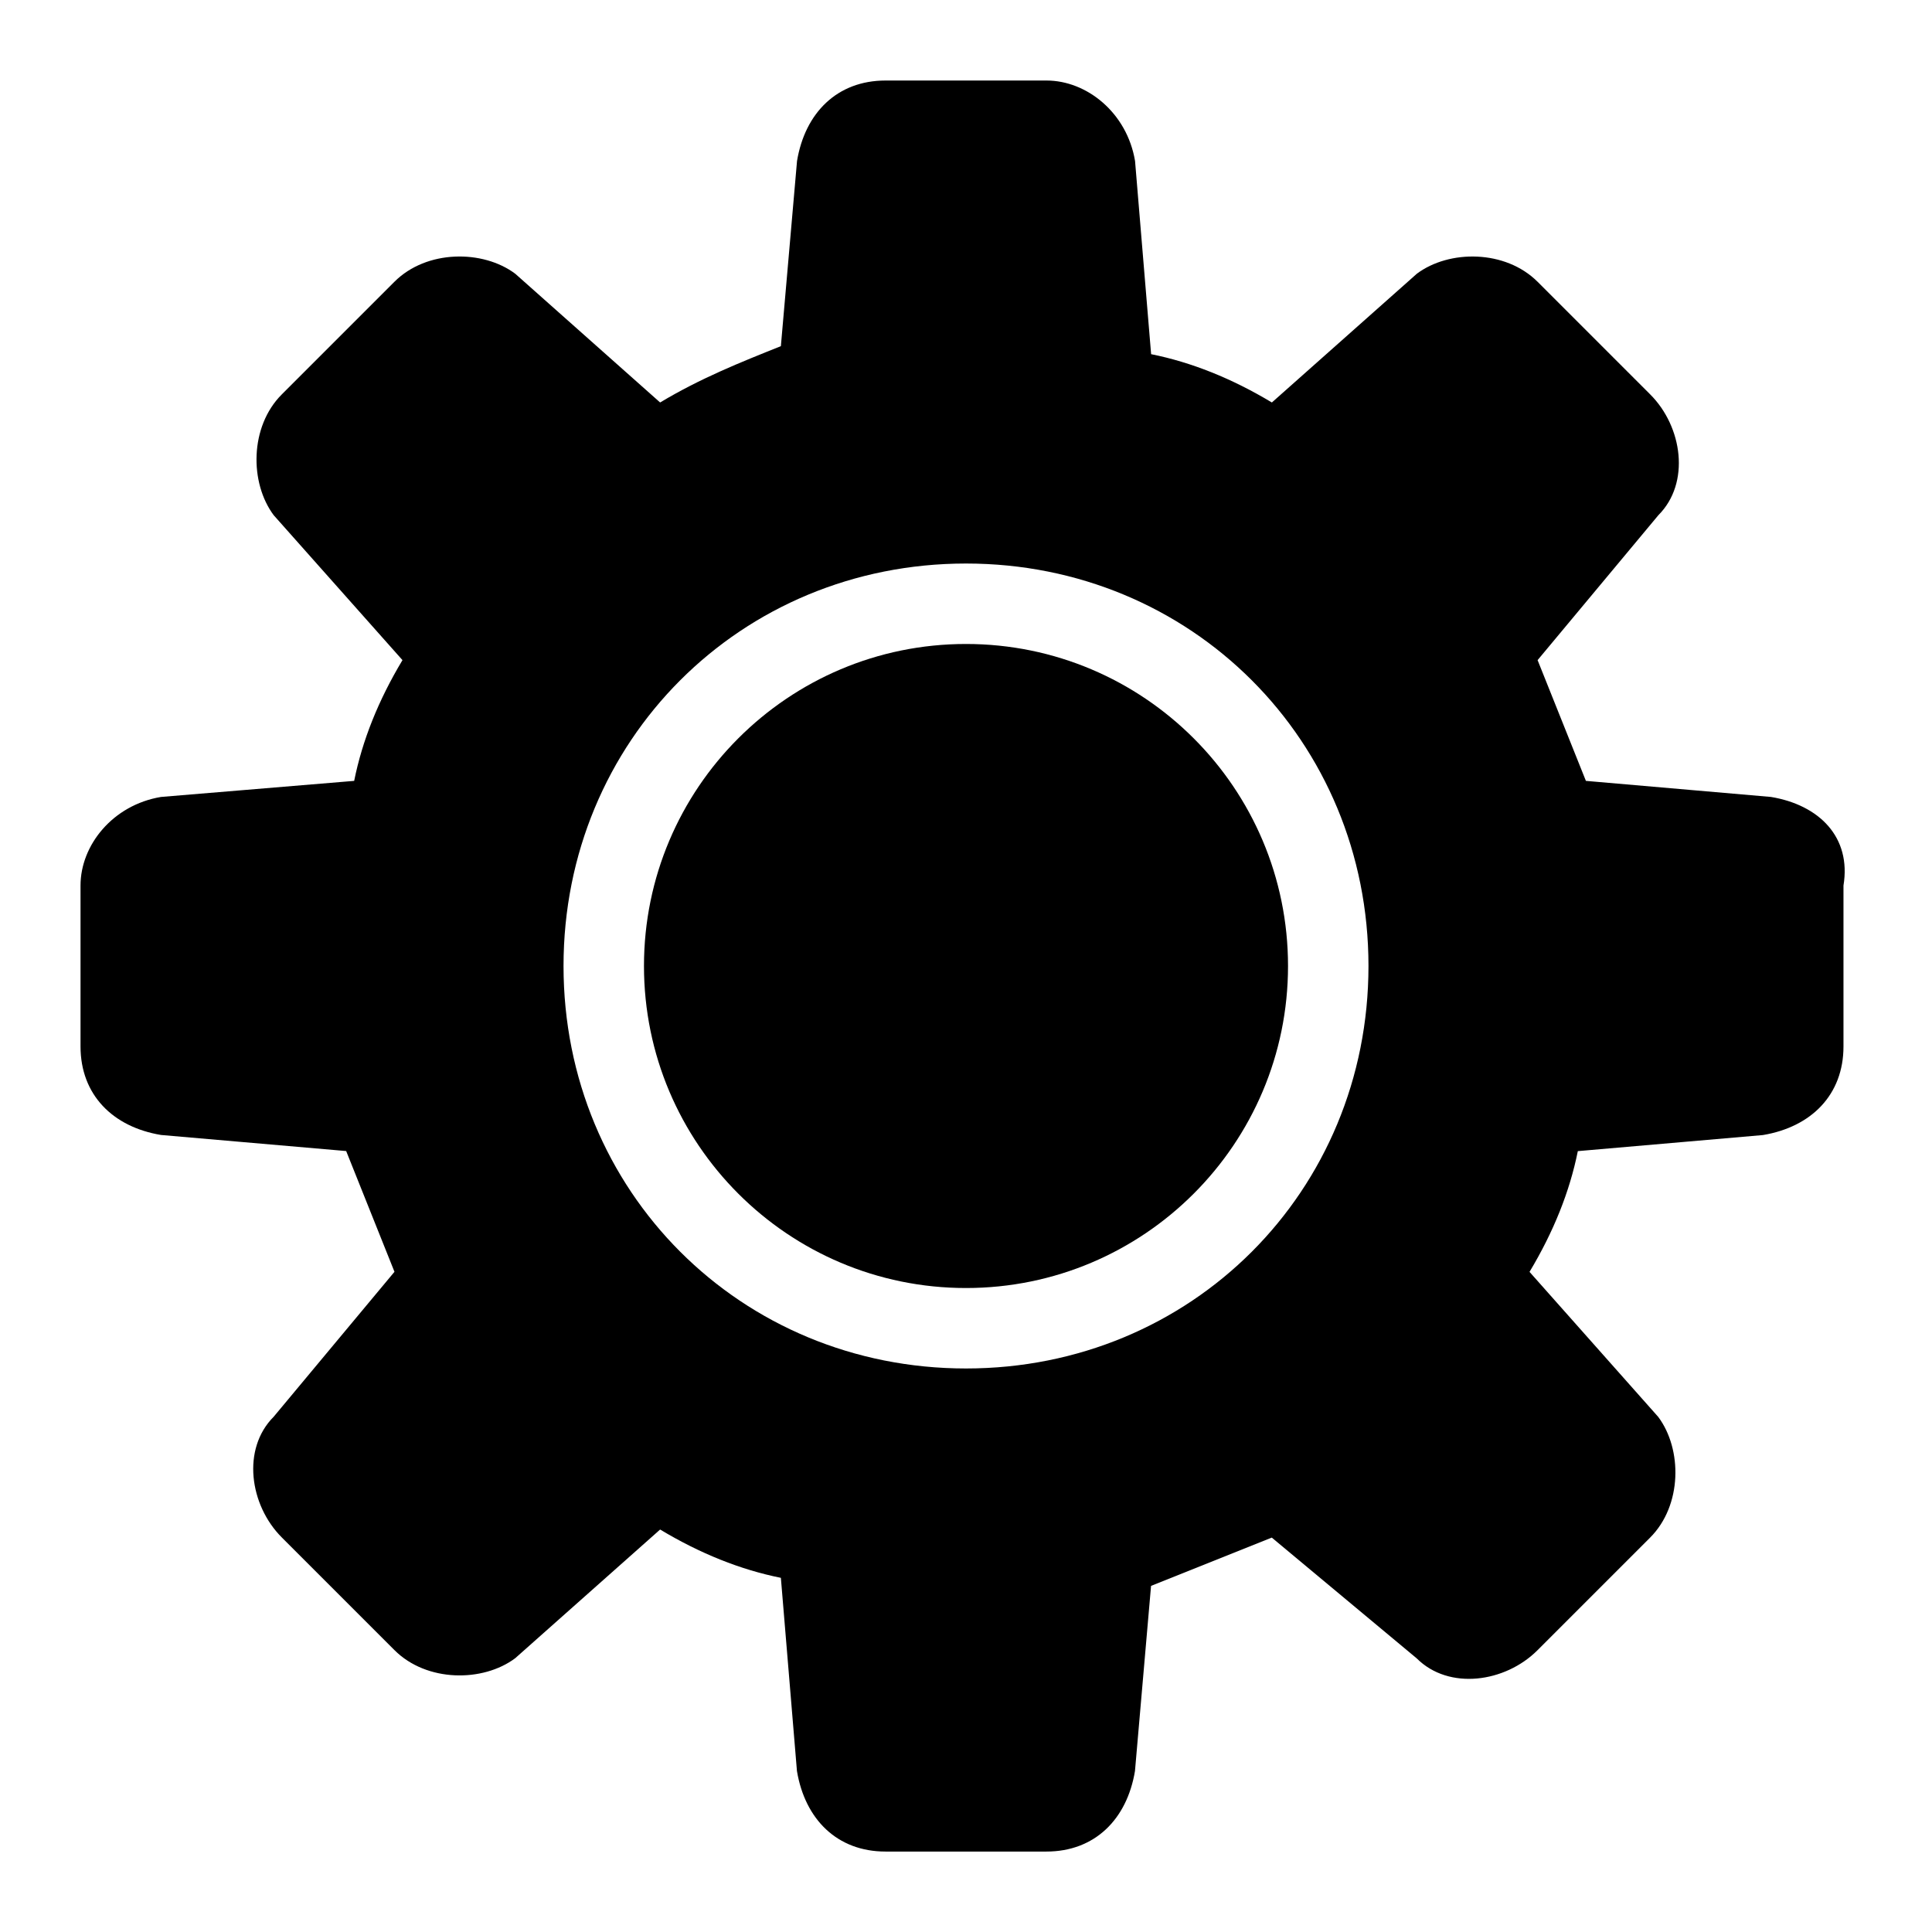 <?xml version="1.0" encoding="UTF-8"?>
<svg width="100pt" height="100pt" version="1.1" viewBox="0 0 100 100" xmlns="http://www.w3.org/2000/svg">
 <g>
  <path d="m66.668 50c0 9.203-7.465 16.668-16.668 16.668s-16.668-7.465-16.668-16.668 7.465-16.668 16.668-16.668 16.668 7.465 16.668 16.668"/>
  <path d="m91.668 41.25-9.582-0.832c-0.832-2.082-1.668-4.168-2.5-6.25l6.25-7.5c1.668-1.668 1.25-4.582-0.418-6.25l-5.832-5.832c-1.668-1.668-4.582-1.668-6.25-0.418l-7.504 6.664c-2.082-1.25-4.168-2.082-6.25-2.5l-0.832-10c-0.418-2.5-2.5-4.164-4.582-4.164h-8.332c-2.5 0-4.168 1.668-4.582 4.168l-0.836 9.582c-2.086 0.832-4.168 1.664-6.25 2.914l-7.5-6.664c-1.668-1.25-4.586-1.25-6.25 0.414l-5.836 5.836c-1.664 1.664-1.664 4.582-0.414 6.25l6.664 7.5c-1.25 2.082-2.082 4.168-2.5 6.25l-10 0.832c-2.5 0.418-4.164 2.5-4.164 4.582v8.332c0 2.5 1.668 4.168 4.168 4.582l9.582 0.832c0.832 2.082 1.668 4.168 2.5 6.25l-6.25 7.5c-1.668 1.668-1.25 4.582 0.418 6.25l5.832 5.832c1.668 1.668 4.582 1.668 6.25 0.418l7.5-6.66c2.082 1.25 4.168 2.082 6.25 2.5l0.832 10c0.418 2.5 2.082 4.168 4.582 4.168h8.332c2.5 0 4.168-1.668 4.582-4.168l0.832-9.582c2.082-0.832 4.168-1.668 6.25-2.5l7.5 6.25c1.668 1.668 4.582 1.25 6.25-0.418l5.832-5.832c1.668-1.668 1.668-4.582 0.418-6.25l-6.66-7.504c1.25-2.082 2.082-4.168 2.5-6.25l9.582-0.832c2.5-0.418 4.168-2.082 4.168-4.582v-8.332c0.414-2.504-1.25-4.168-3.75-4.586zm-41.668 29.582c-11.668 0-20.832-9.168-20.832-20.832 0-11.668 9.168-20.832 20.832-20.832 11.668 0 20.832 9.168 20.832 20.832 0 11.668-9.164 20.832-20.832 20.832z"/>
 </g>
</svg>
